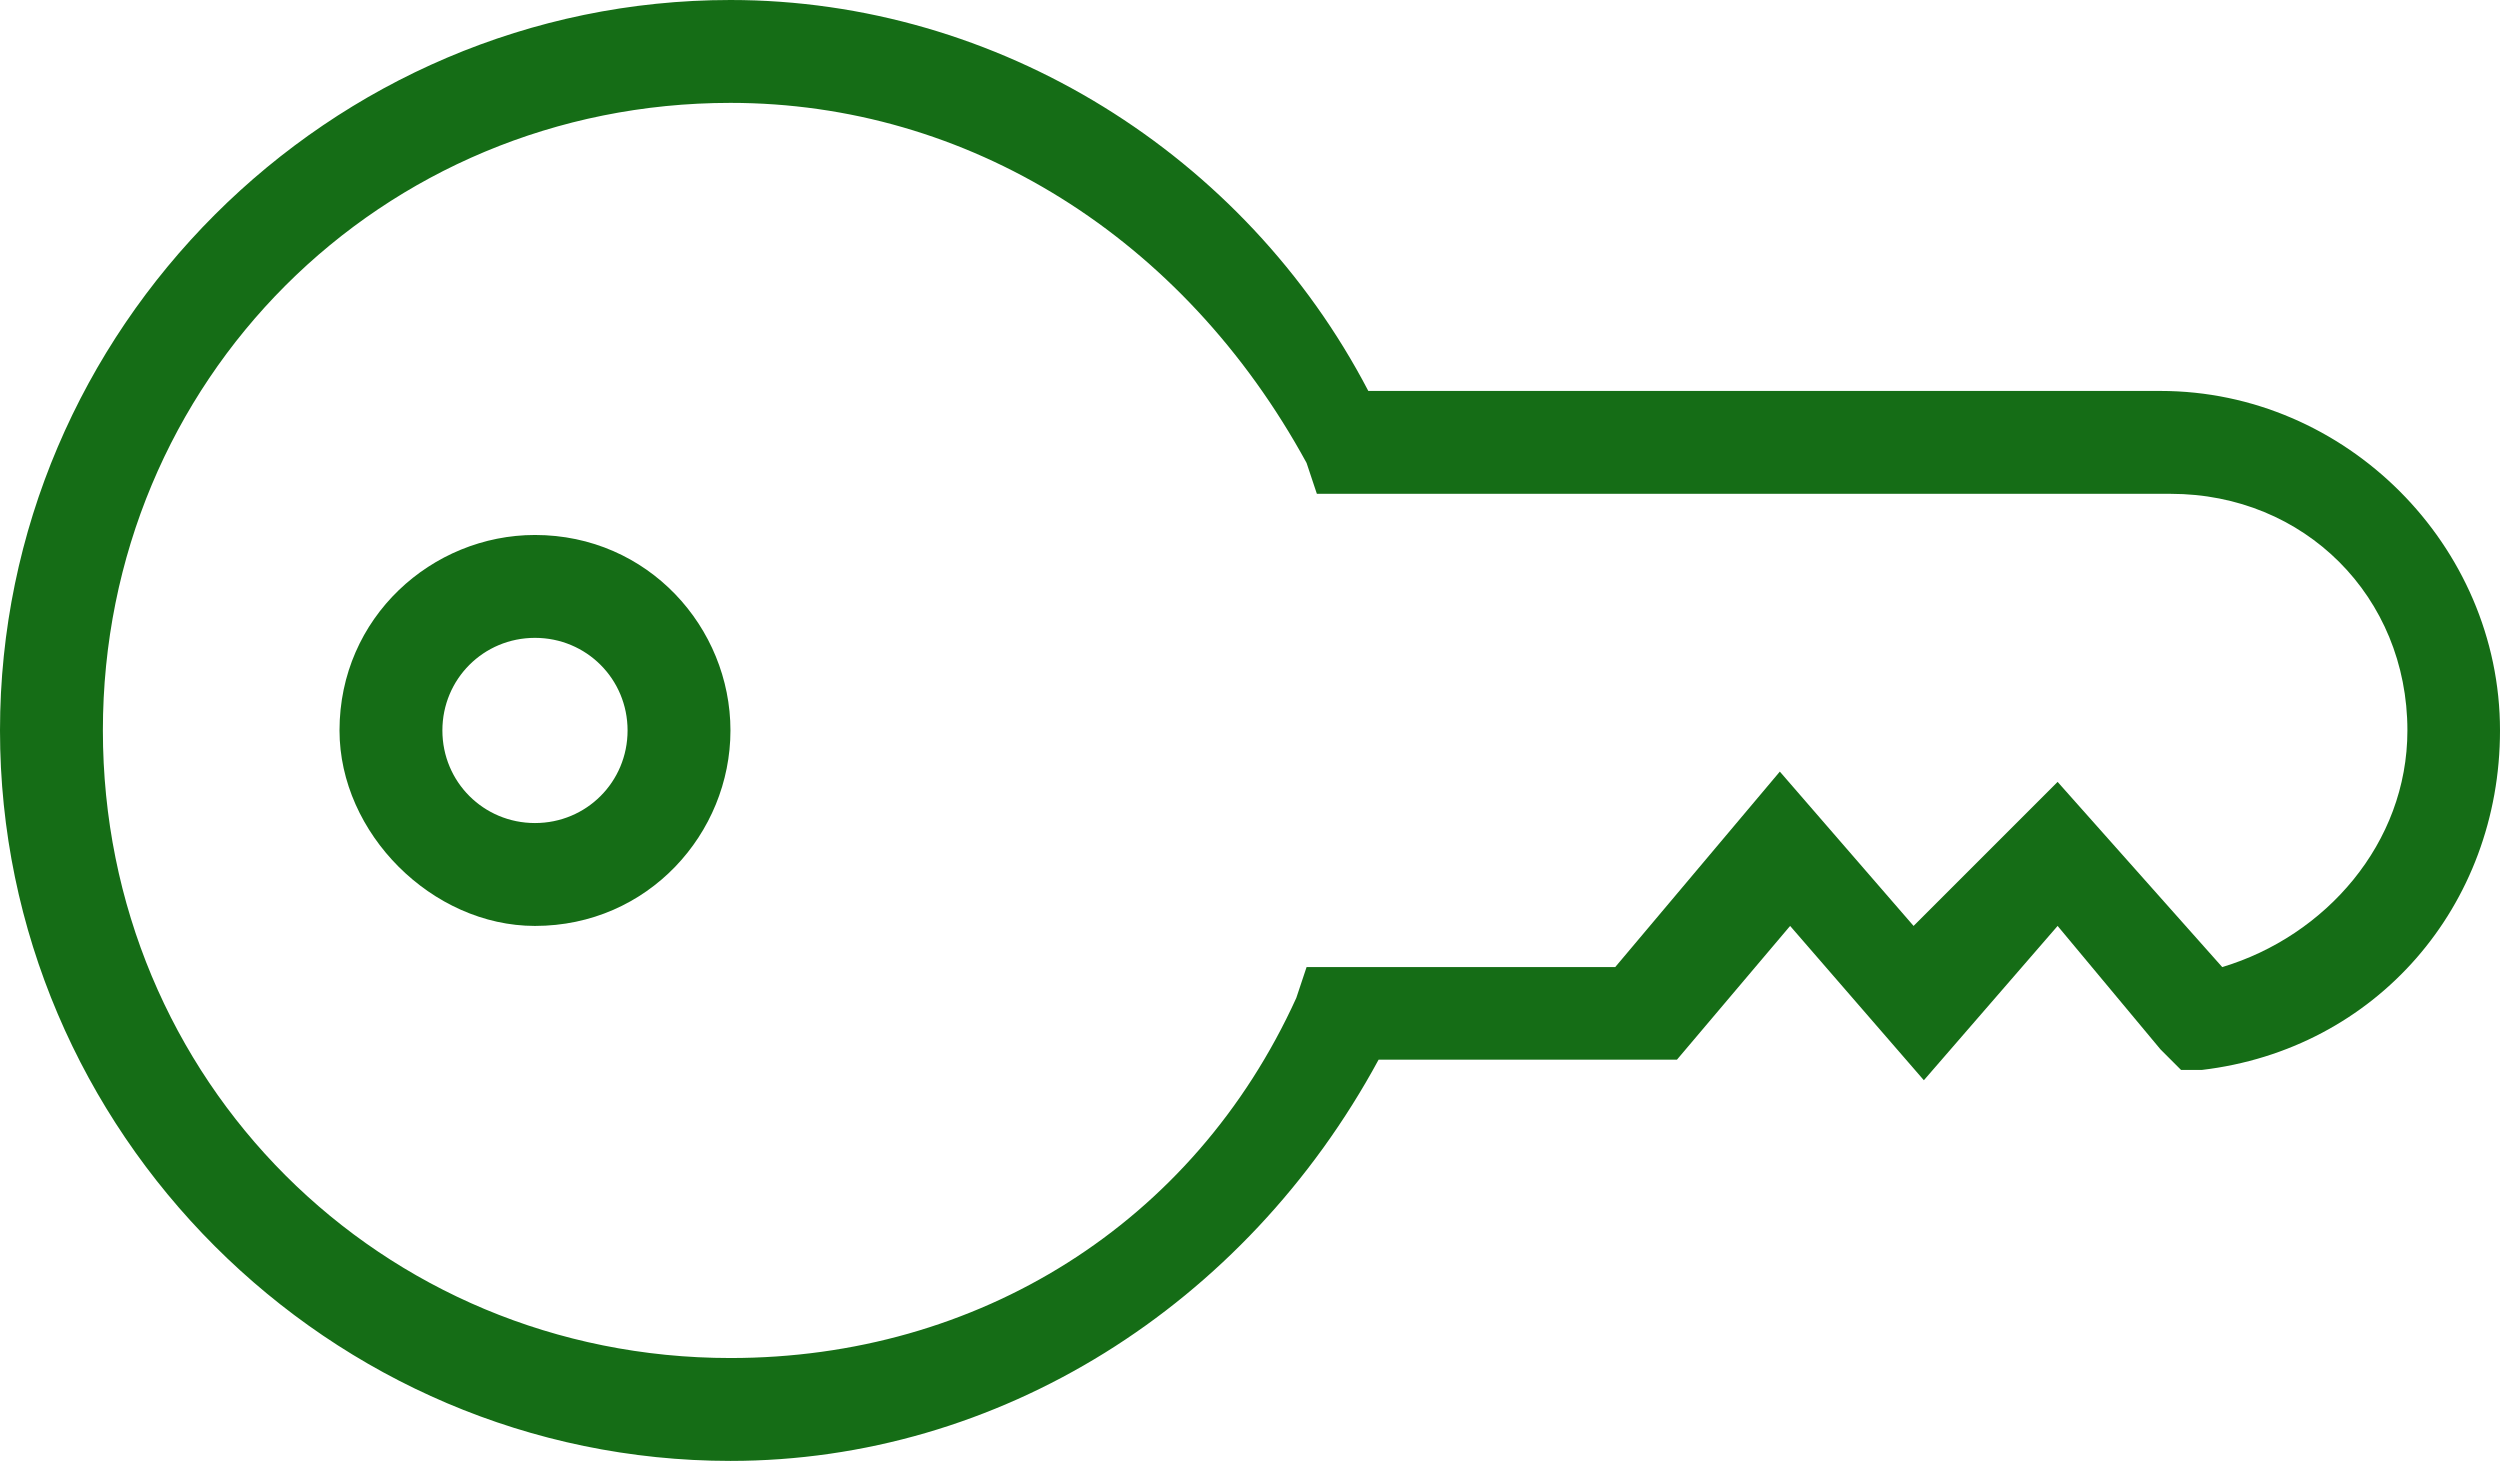 <?xml version="1.0" encoding="utf-8"?>
<!-- Generator: Adobe Illustrator 22.1.0, SVG Export Plug-In . SVG Version: 6.00 Build 0)  -->
<svg version="1.1" id="Layer_1" xmlns="http://www.w3.org/2000/svg" xmlns:xlink="http://www.w3.org/1999/xlink" x="0px" y="0px" viewBox="0 0 24.3 14.2" style="enable-background:new 0 0 24.3 14.2;" xml:space="preserve">
  <style type="text/css">
	.st0{fill:#156D16;}
</style>
  <g>
    <g>
      <path class="st0" d="M7.1,14.2C3.2,14.2,0,11,0,7.1C0,3.2,3.2,0,7.1,0c2.6,0,5,1.5,6.2,3.8H21c1.8,0,3.3,1.5,3.3,3.3
			c0,1.7-1.2,3.1-2.9,3.3l-0.2,0L21,10.2l-1-1.2l-1.3,1.5l-1.3-1.5l-1.1,1.3l-0.3,0h-2.6C12.1,12.7,9.7,14.2,7.1,14.2L7.1,14.2z
			 M7.1,1C3.7,1,1,3.7,1,7.1c0,3.4,2.7,6.1,6.1,6.1c2.4,0,4.5-1.3,5.5-3.5l0.1-0.3h3l1.6-1.9l1.3,1.5L20,7.6l1.6,1.8
			c1-0.3,1.8-1.2,1.8-2.3c0-1.3-1-2.3-2.3-2.3h-8.3l-0.1-0.3C11.5,2.3,9.4,1,7.1,1L7.1,1z" />
    </g>
    <g>
      <path class="st0" d="M5.2,9C4.2,9,3.3,8.1,3.3,7.1c0-1.1,0.9-1.9,1.9-1.9c1.1,0,1.9,0.9,1.9,1.9C7.1,8.1,6.3,9,5.2,9L5.2,9z
			 M5.2,6.2c-0.5,0-0.9,0.4-0.9,0.9C4.3,7.6,4.7,8,5.2,8c0.5,0,0.9-0.4,0.9-0.9C6.1,6.6,5.7,6.2,5.2,6.2L5.2,6.2z" />
    </g>
  </g>
</svg>